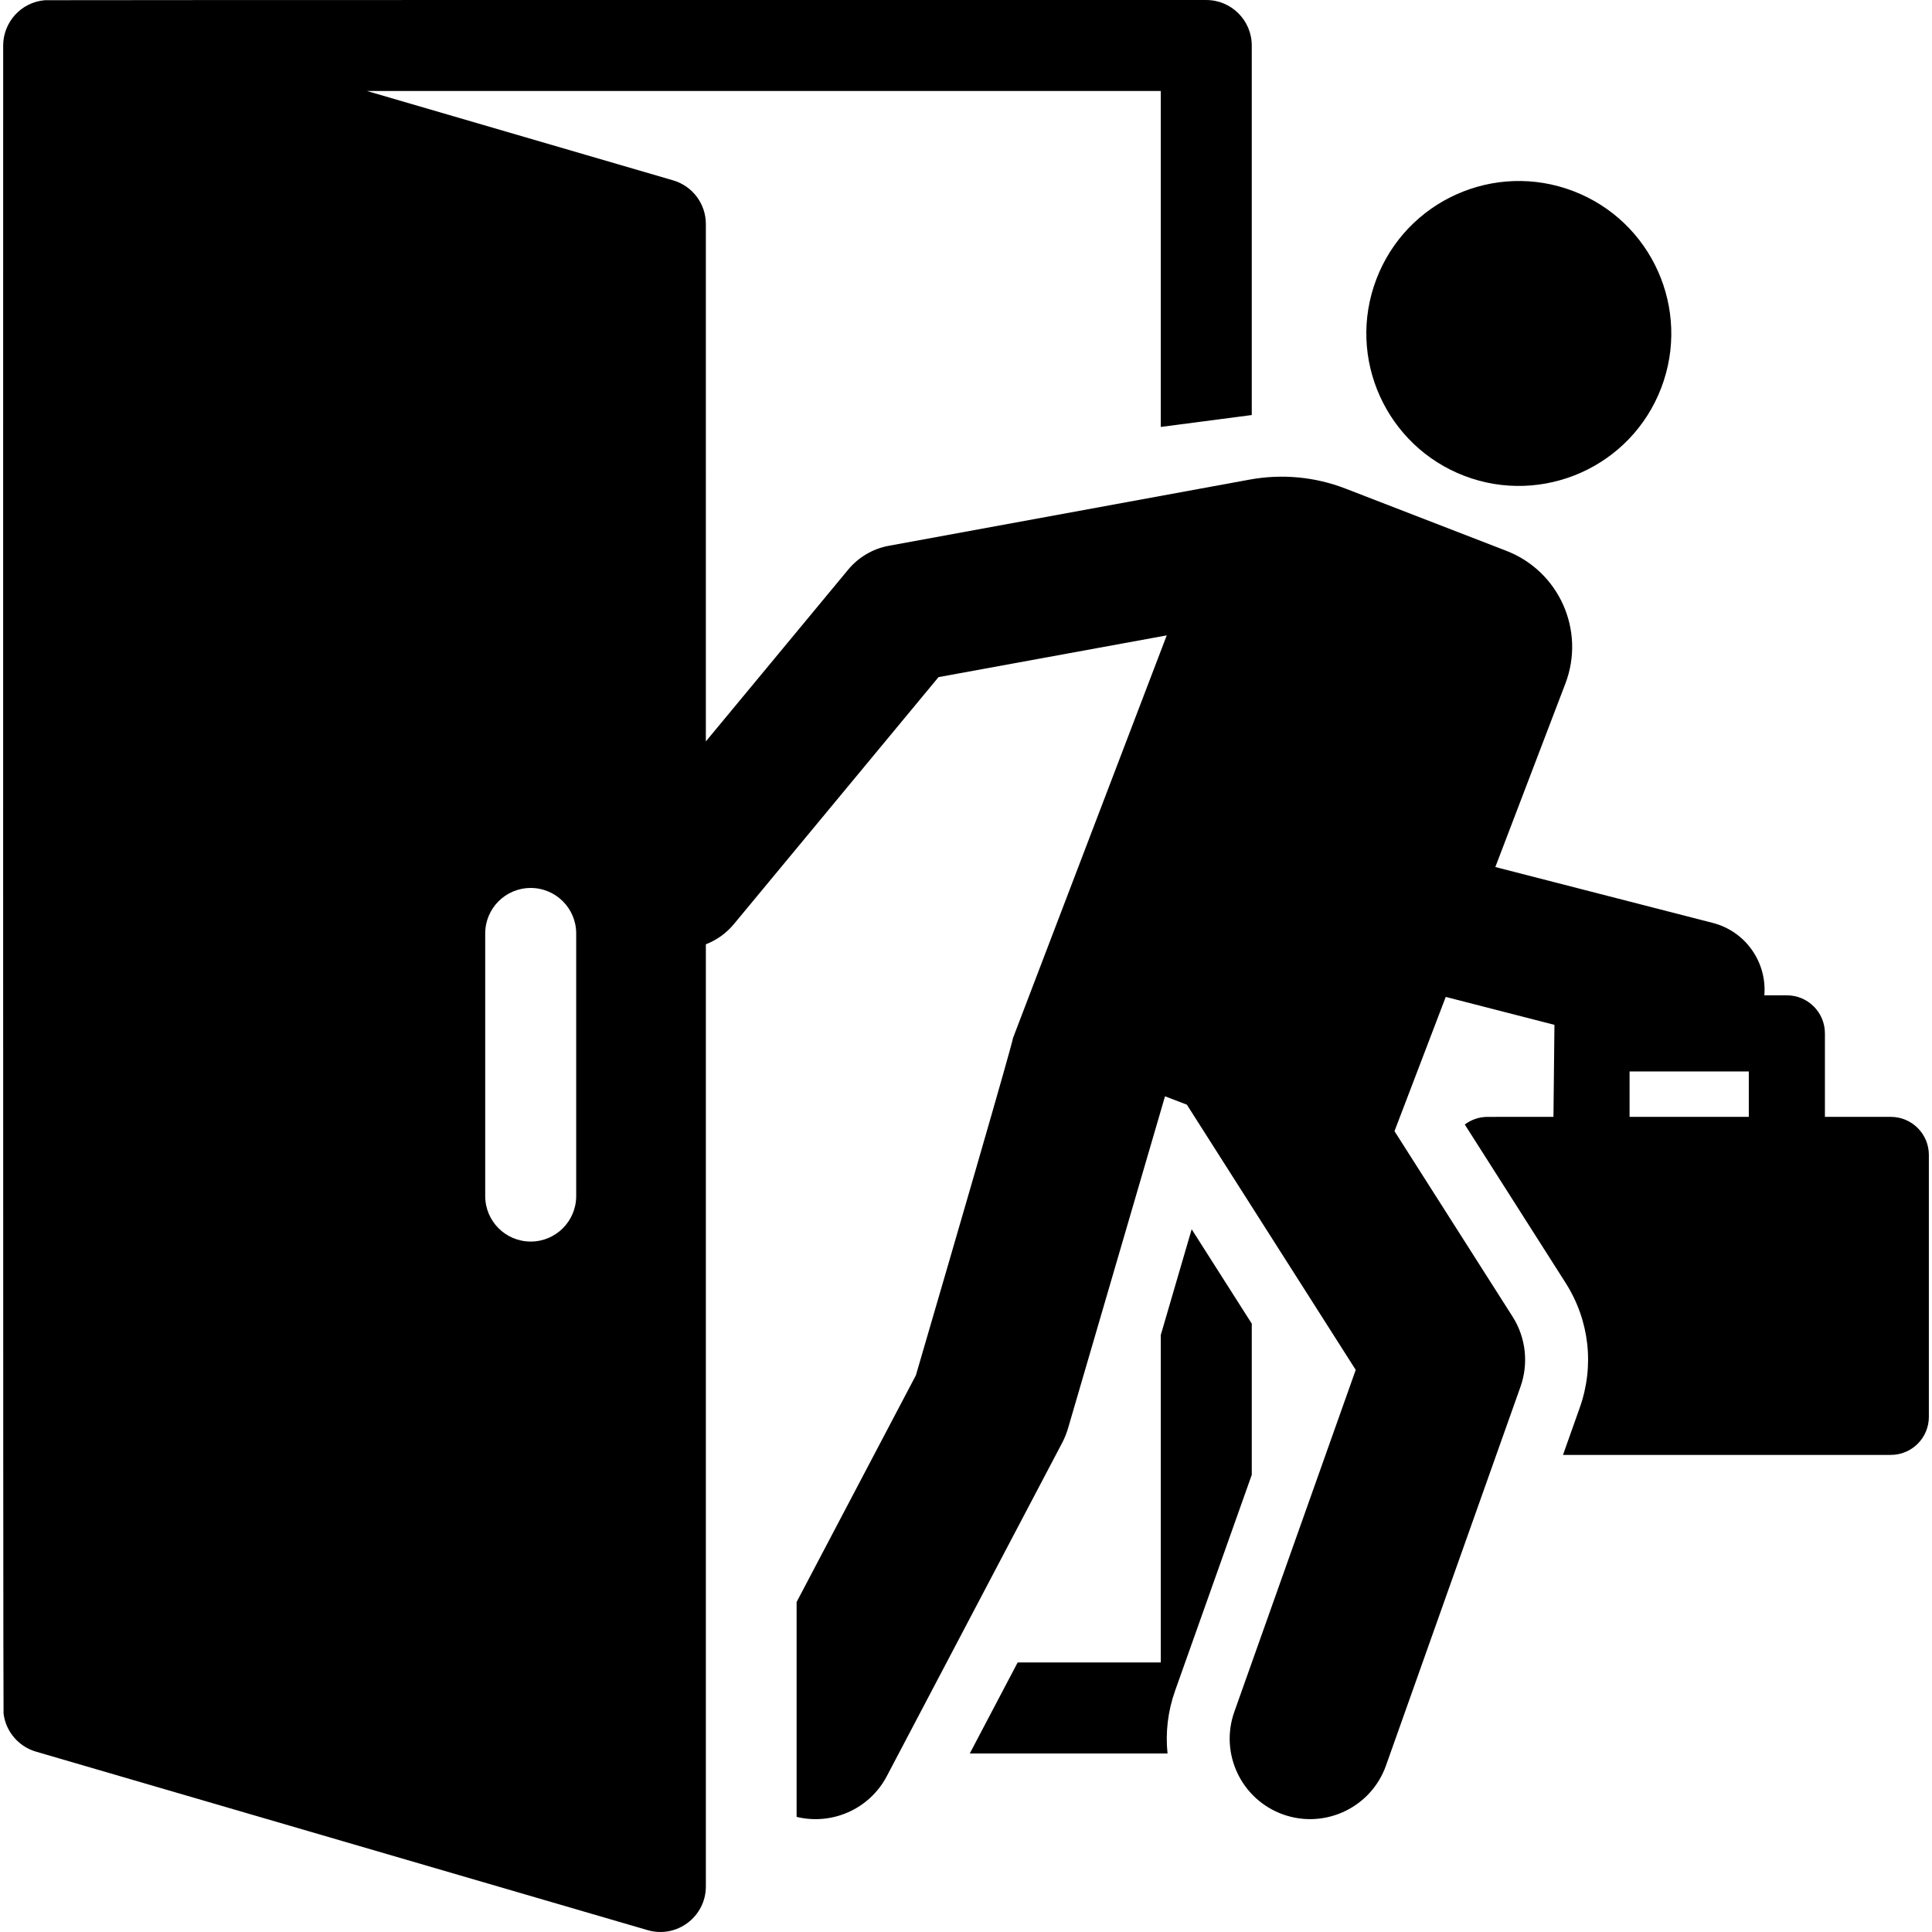 <?xml version="1.0" encoding="iso-8859-1"?>
<!-- Generator: Adobe Illustrator 19.0.0, SVG Export Plug-In . SVG Version: 6.00 Build 0)  -->
<svg version="1.1" id="Layer_1" xmlns="http://www.w3.org/2000/svg" xmlns:xlink="http://www.w3.org/1999/xlink" x="0px" y="0px"
	 viewBox="0 0 512 512" style="enable-background:new 0 0 512 512;" xml:space="preserve">
<g>
	<g>
		<path d="M501.084,295.982h-17.462c0-8.398,0-13.914,0-22.126c0-5.57-4.515-10.086-10.086-10.086h-5.964
			c0.709-8.717-4.914-16.938-13.672-19.189c-6.96-1.789-50.851-13.07-57.62-14.81l18.561-48.611
			c5.374-14.076-1.673-29.852-15.761-35.231l-42.49-16.44c-8.143-3.151-16.891-3.956-25.479-2.38
			c-33.716,6.185-89.129,16.352-95.531,17.522c-4.233,0.774-8.056,3.014-10.802,6.327l-37.719,45.523V59.369
			c0-5.358-3.535-10.072-8.678-11.573l-81.14-23.68h210.377v89.025l24.112-3.15V12.06c0-6.658-5.398-12.056-12.056-12.056
			c-1.709,0-306.832-0.027-307.764,0.05C5.526,0.58,0.841,5.946,0.841,12.06c0,2.958-0.057,440.79,0.104,442.075
			c0.613,4.872,4.095,8.755,8.575,10.064l162.107,47.309c7.723,2.257,15.433-3.561,15.433-11.573V250.25
			c2.794-1.093,5.367-2.864,7.416-5.339l54.243-65.467c6.603-1.207,53.019-9.697,60.479-11.061l-40.764,106.762
			c0,0,1.453-3.672-25.712,89.318l-31.614,60.093v56.934h0.001c9.305,2.27,19.27-1.977,23.908-10.795l46.438-88.273
			c0.663-1.259,1.197-2.582,1.597-3.948l25.689-87.938c1.868,0.713,0.948,0.362,5.789,2.21c6.469,10.16,38.31,60.168,44.751,70.286
			l-32.169,90.604c-3.94,11.096,1.861,23.286,12.958,27.226c11.036,3.919,23.279-1.841,27.226-12.958l35.651-100.411
			c2.143-6.038,1.503-12.917-2.107-18.585l-31.286-49.137c4.559-11.941,9.003-23.58,13.584-35.578
			c17.371,4.465,28.807,7.405,28.807,7.405l-0.263,24.386H394.22c-2.269,0-4.355,0.759-6.039,2.022l26.713,41.955
			c6.327,9.937,7.695,22.004,3.754,33.106l-4.437,12.498h86.875c5.569,0,10.083-4.515,10.083-10.083v-69.414
			C511.169,300.497,506.654,295.982,501.084,295.982z M152.698,316.97c0,6.658-5.398,12.056-12.056,12.056
			c-6.658,0-12.056-5.398-12.056-12.056v-69.596c0-6.658,5.398-12.056,12.056-12.056c6.658,0,12.056,5.398,12.056,12.056V316.97z
			 M463.453,295.982h-0.001h-31.599v-12.041h31.6V295.982z"/>
	</g>
</g>
<g>
	<g>
		<path d="M315.805,325.767l-8.188,28.028v86.777h-37.929l-12.685,24.113h52.405c-0.579-5.552,0.081-11.207,2.005-16.624
			l20.318-57.222v-40.06L315.805,325.767z"/>
	</g>
</g>
<g>
	<g>
		<path d="M416.914,50.634c-20.845-7.959-44.195,2.487-52.154,23.332c-8.029,21.025,2.701,44.277,23.332,52.154
			c20.656,7.888,44.136-2.332,52.154-23.332C448.204,81.943,437.759,58.593,416.914,50.634z"/>
	</g>
</g>
<g>
</g>
<g>
</g>
<g>
</g>
<g>
</g>
<g>
</g>
<g>
</g>
<g>
</g>
<g>
</g>
<g>
</g>
<g>
</g>
<g>
</g>
<g>
</g>
<g>
</g>
<g>
</g>
<g>
</g>
</svg>
